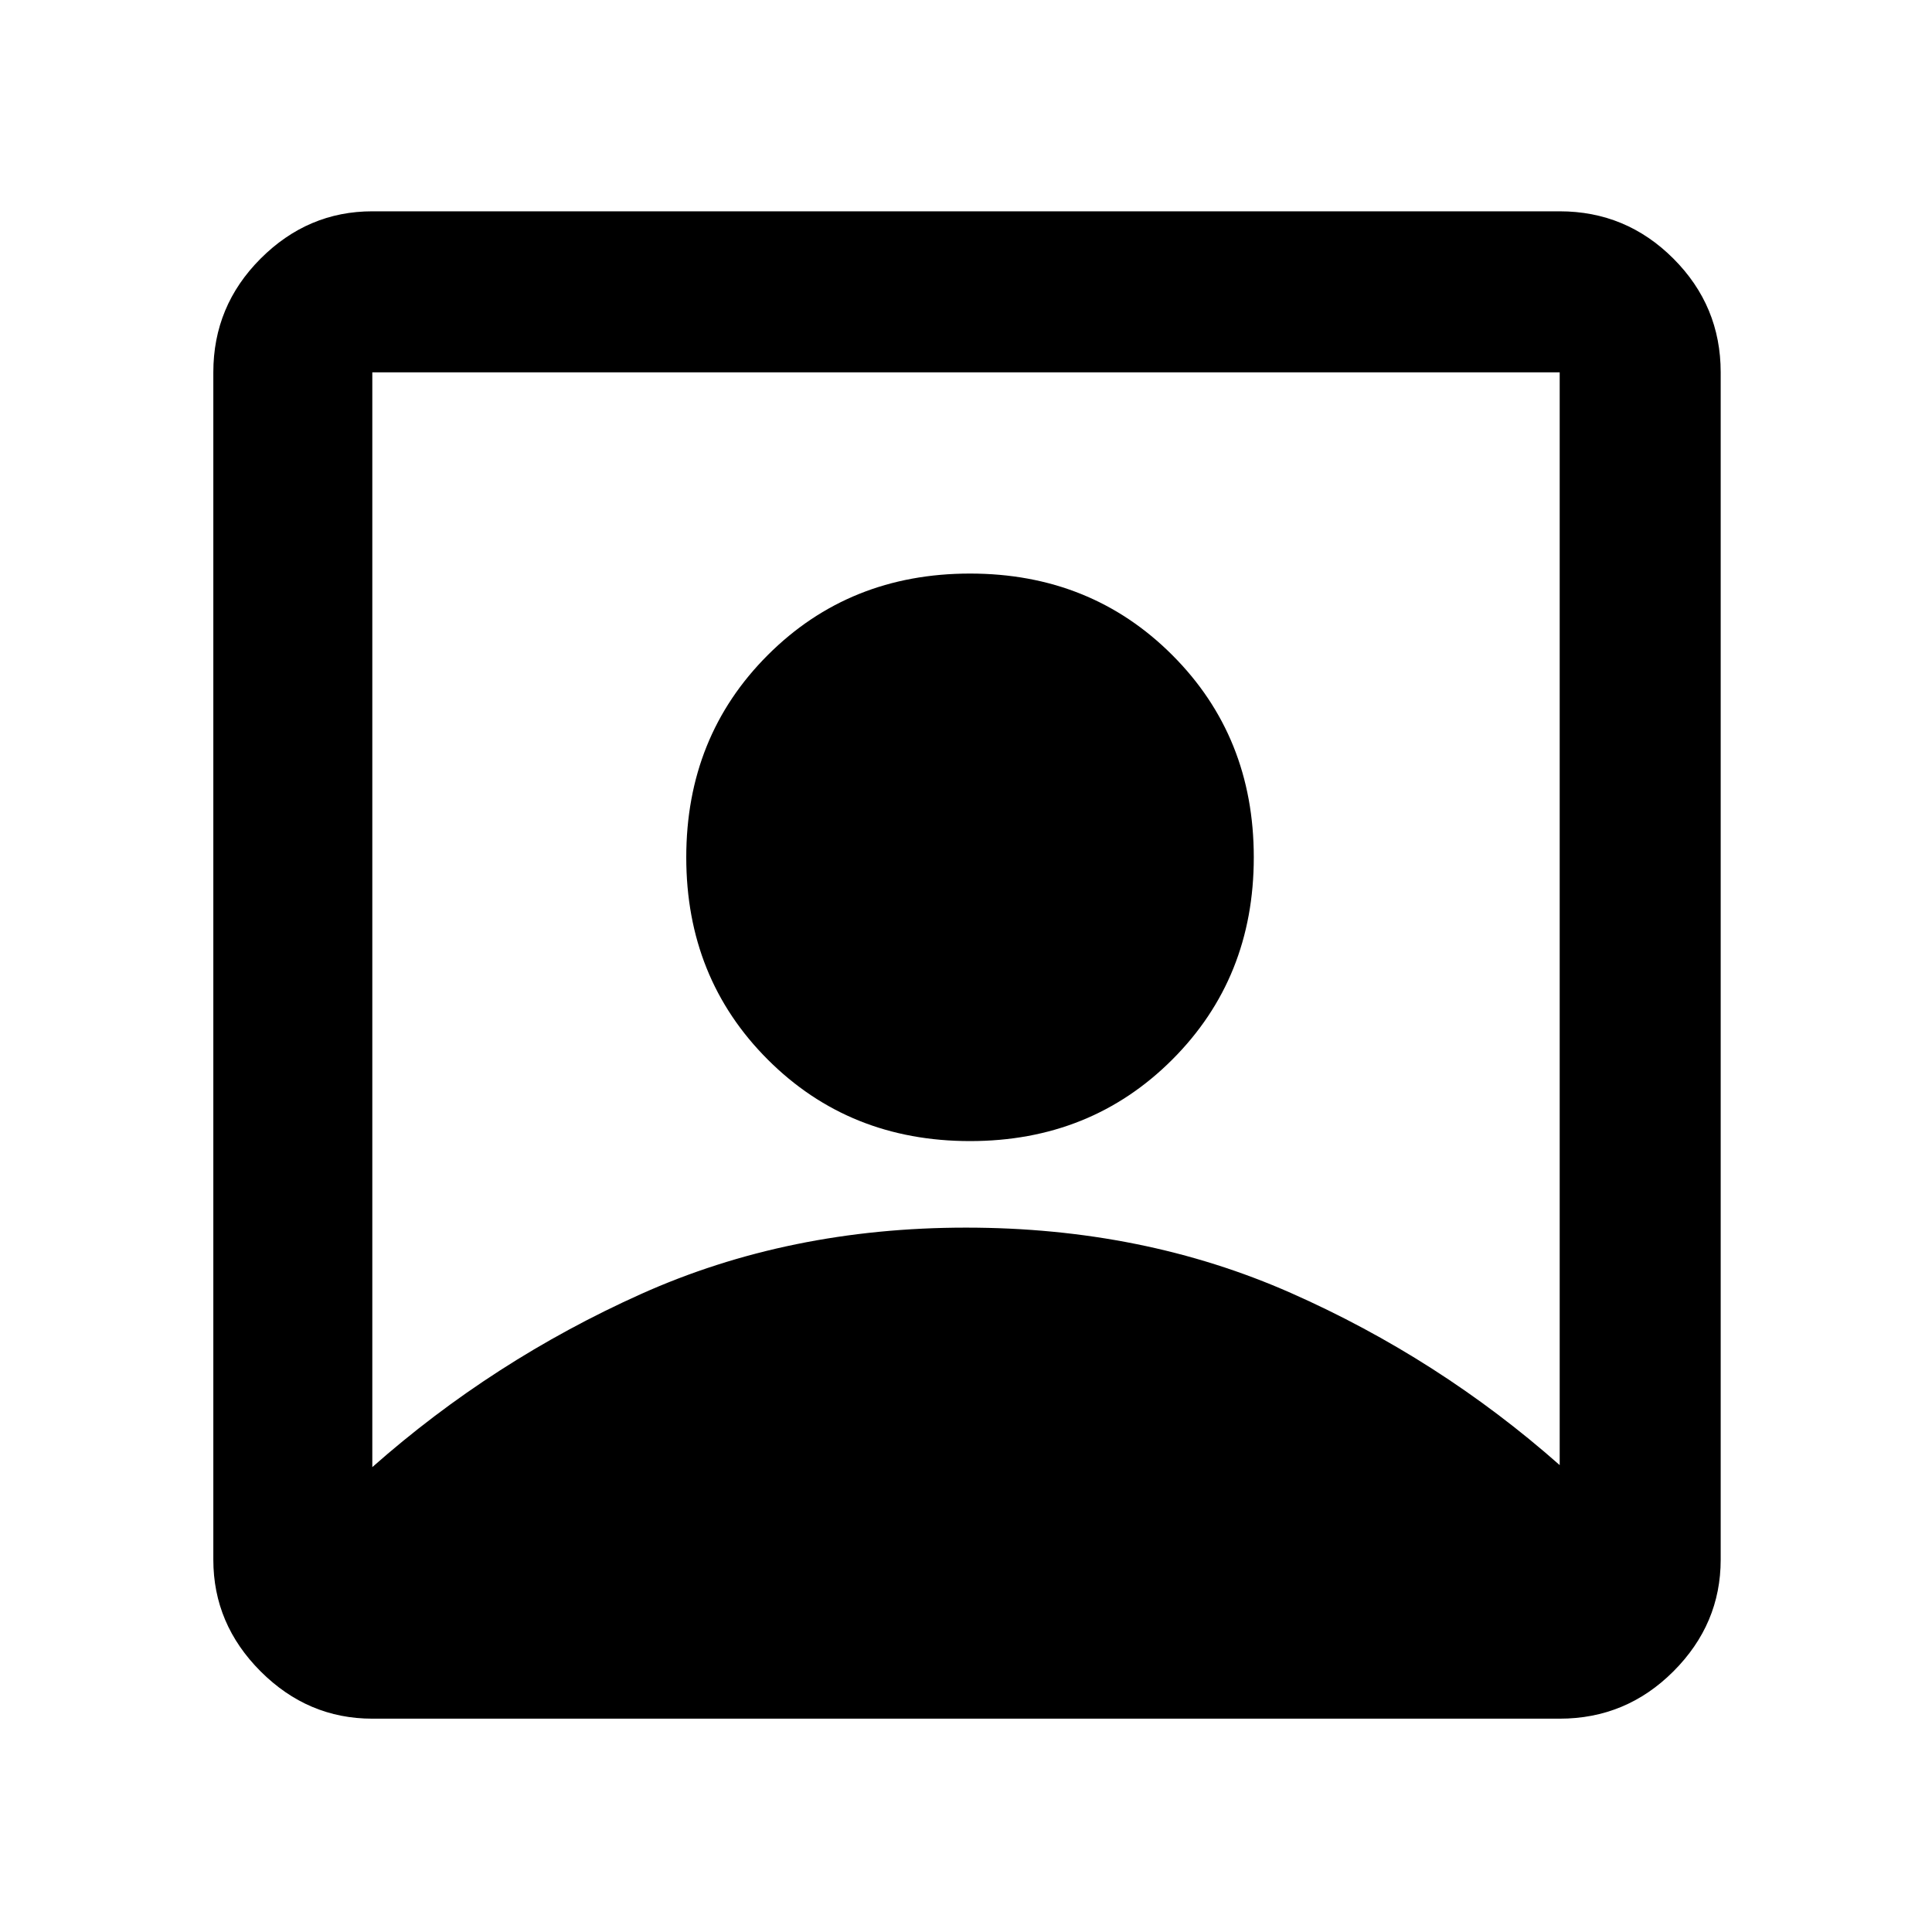 <?xml version="1.0" encoding="UTF-8"?> <svg xmlns="http://www.w3.org/2000/svg" height="48" width="48"><path d="M9.25 36.45Q12.25 33.8 15.925 32.15Q19.6 30.5 24 30.5Q28.4 30.5 32.075 32.125Q35.75 33.75 38.75 36.4V9.25Q38.75 9.25 38.75 9.25Q38.75 9.25 38.75 9.25H9.25Q9.25 9.25 9.25 9.25Q9.25 9.25 9.25 9.25ZM24.1 28.35Q21.1 28.35 19.075 26.325Q17.05 24.3 17.05 21.3Q17.05 18.3 19.075 16.275Q21.1 14.25 24.1 14.25Q27.1 14.25 29.125 16.275Q31.15 18.3 31.15 21.3Q31.15 24.3 29.125 26.325Q27.1 28.35 24.1 28.35ZM9.25 42.7Q7.65 42.7 6.475 41.525Q5.3 40.35 5.3 38.75V9.25Q5.3 7.6 6.475 6.425Q7.65 5.25 9.25 5.25H38.75Q40.4 5.25 41.575 6.425Q42.75 7.6 42.75 9.25V38.75Q42.75 40.35 41.575 41.525Q40.4 42.7 38.75 42.7Z"></path></svg> 